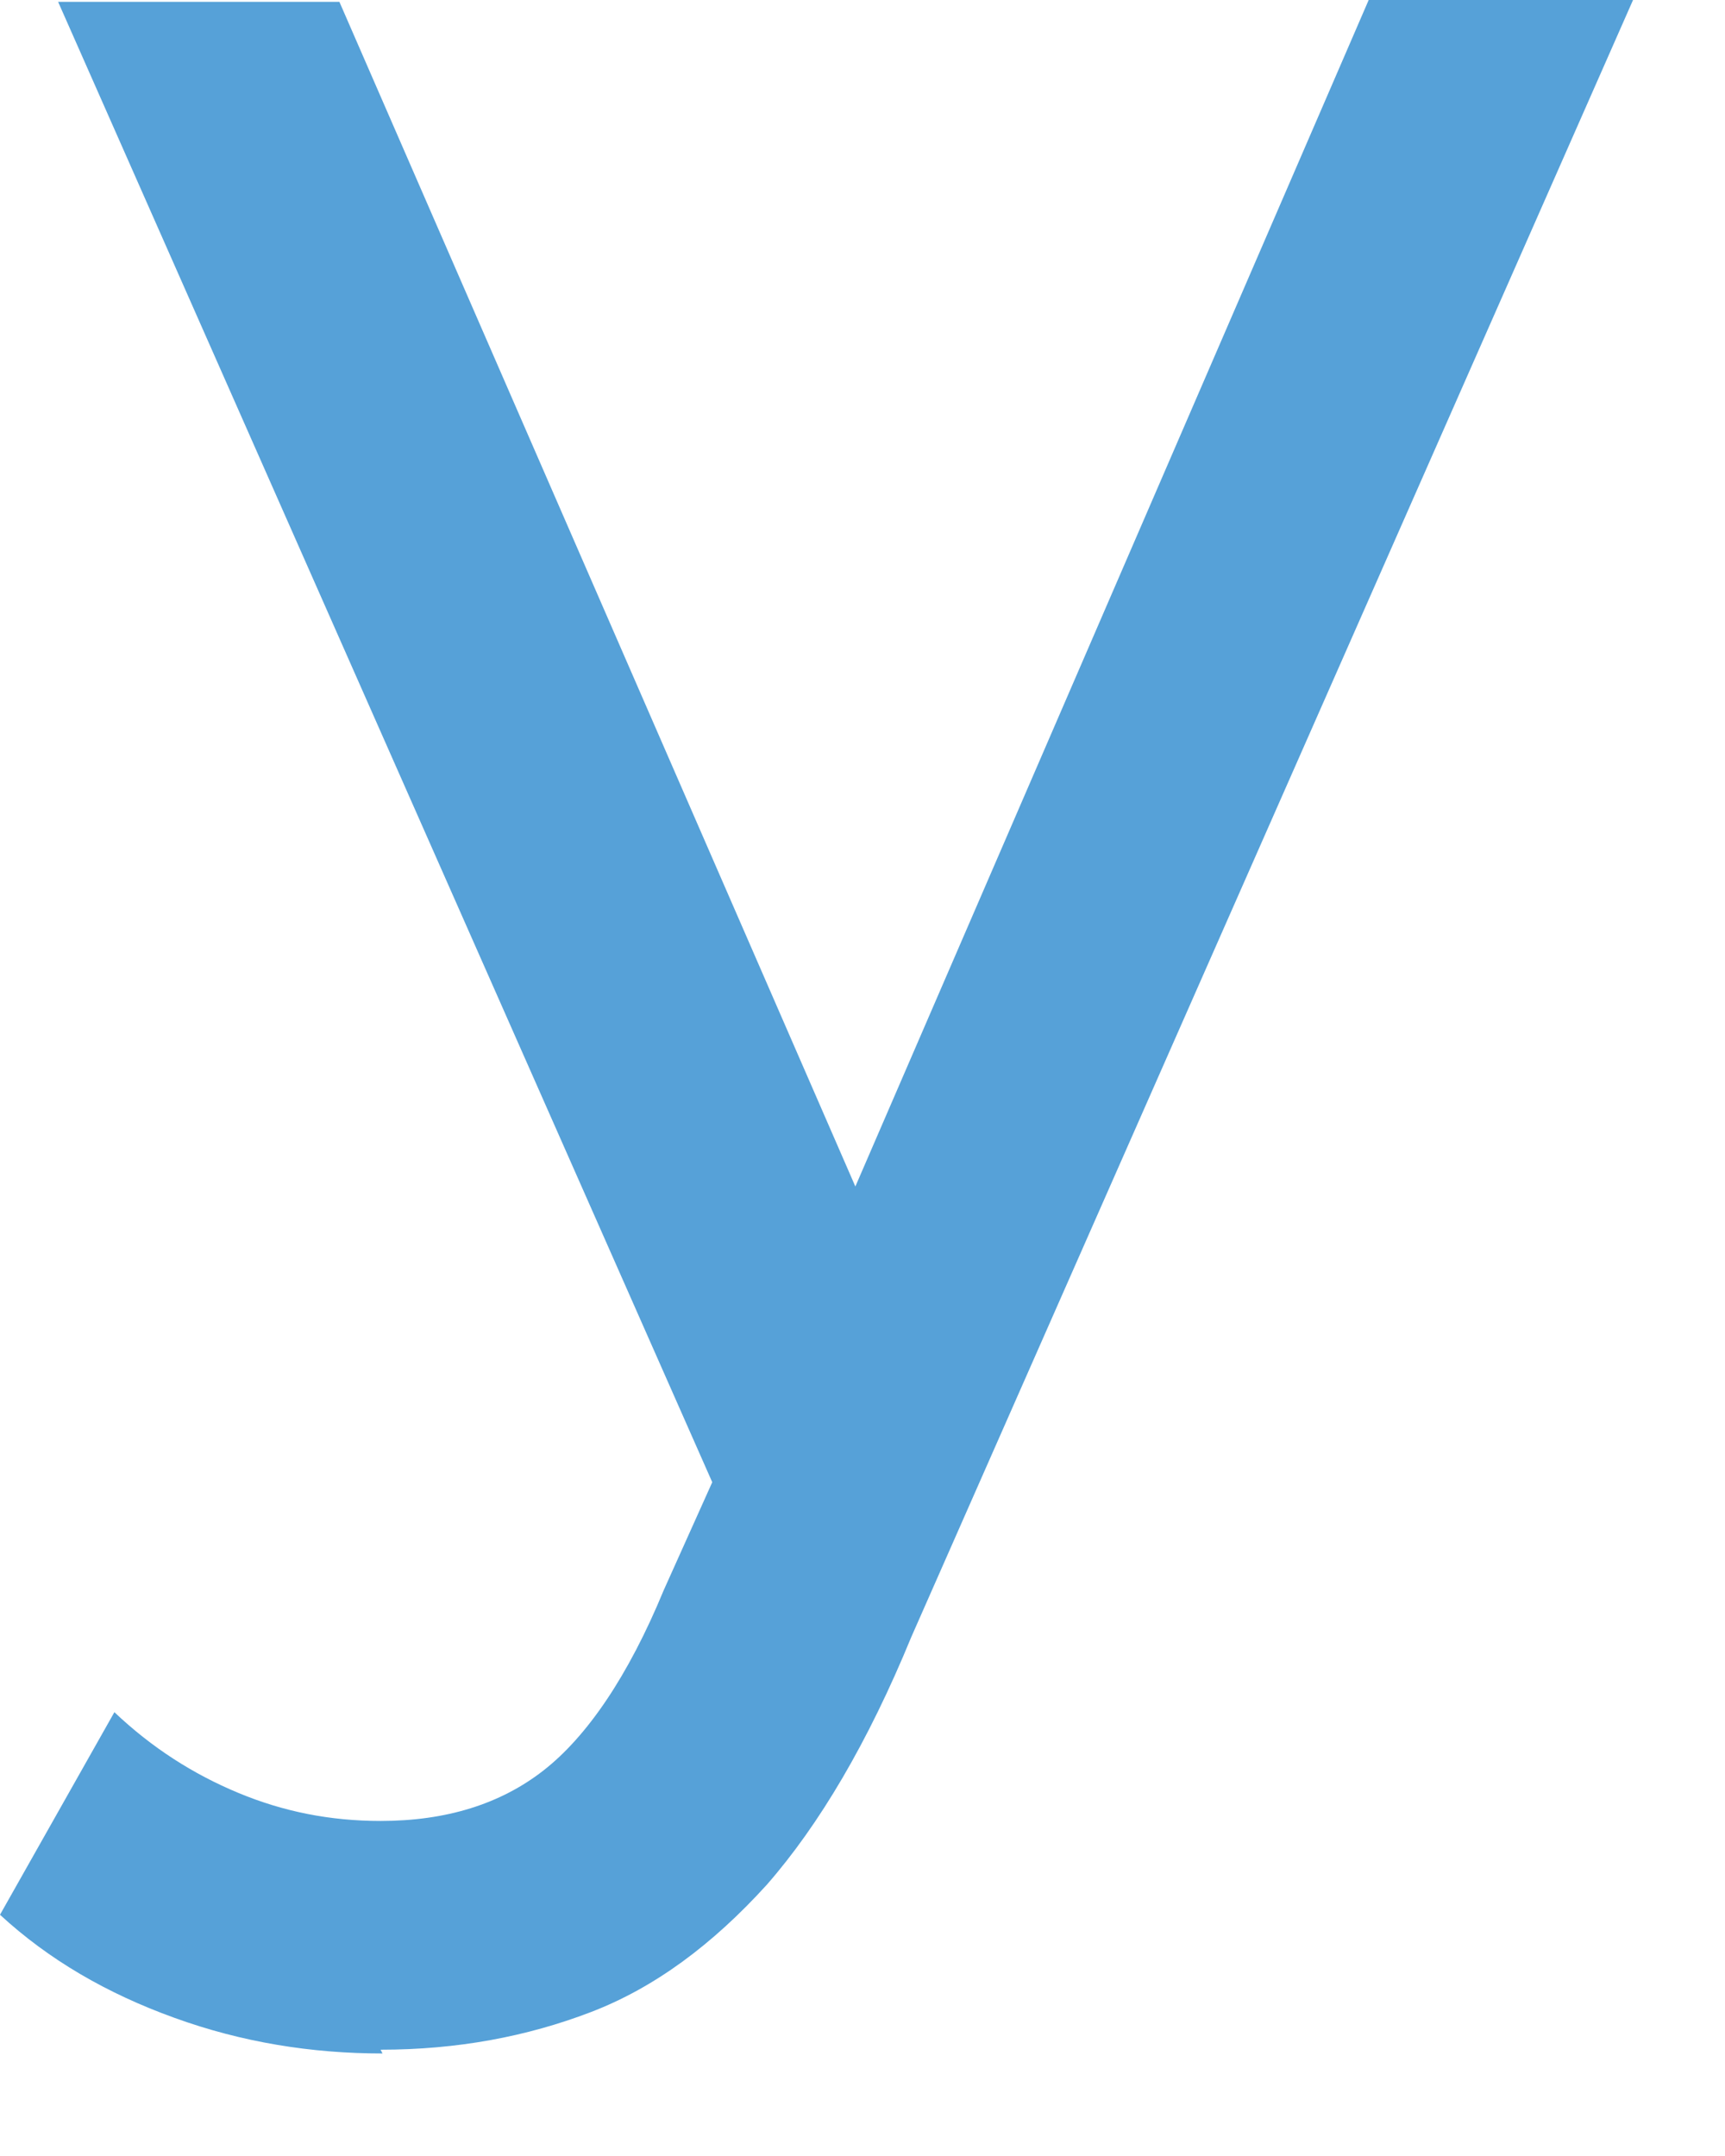 <?xml version="1.0" encoding="utf-8"?>
<svg xmlns="http://www.w3.org/2000/svg" fill="none" height="100%" overflow="visible" preserveAspectRatio="none" style="display: block;" viewBox="0 0 16 20" width="100%">
<path d="M3.548 19.049C2.887 19.049 2.243 18.945 1.617 18.718C0.991 18.492 0.452 18.179 0 17.762L1.061 15.883C1.409 16.213 1.791 16.457 2.209 16.631C2.626 16.805 3.061 16.892 3.53 16.892C4.139 16.892 4.643 16.735 5.043 16.422C5.443 16.109 5.826 15.552 6.156 14.752L7.008 12.856L7.269 12.543L12.695 0H15.147L8.452 15.187C8.052 16.161 7.599 16.927 7.113 17.483C6.608 18.04 6.069 18.44 5.478 18.666C4.887 18.892 4.243 19.014 3.53 19.014L3.548 19.049ZM6.834 14.265L0.539 0.017H3.148L8.504 12.316L6.834 14.265Z" fill="#56A1D8" id="Vector"/>
</svg>